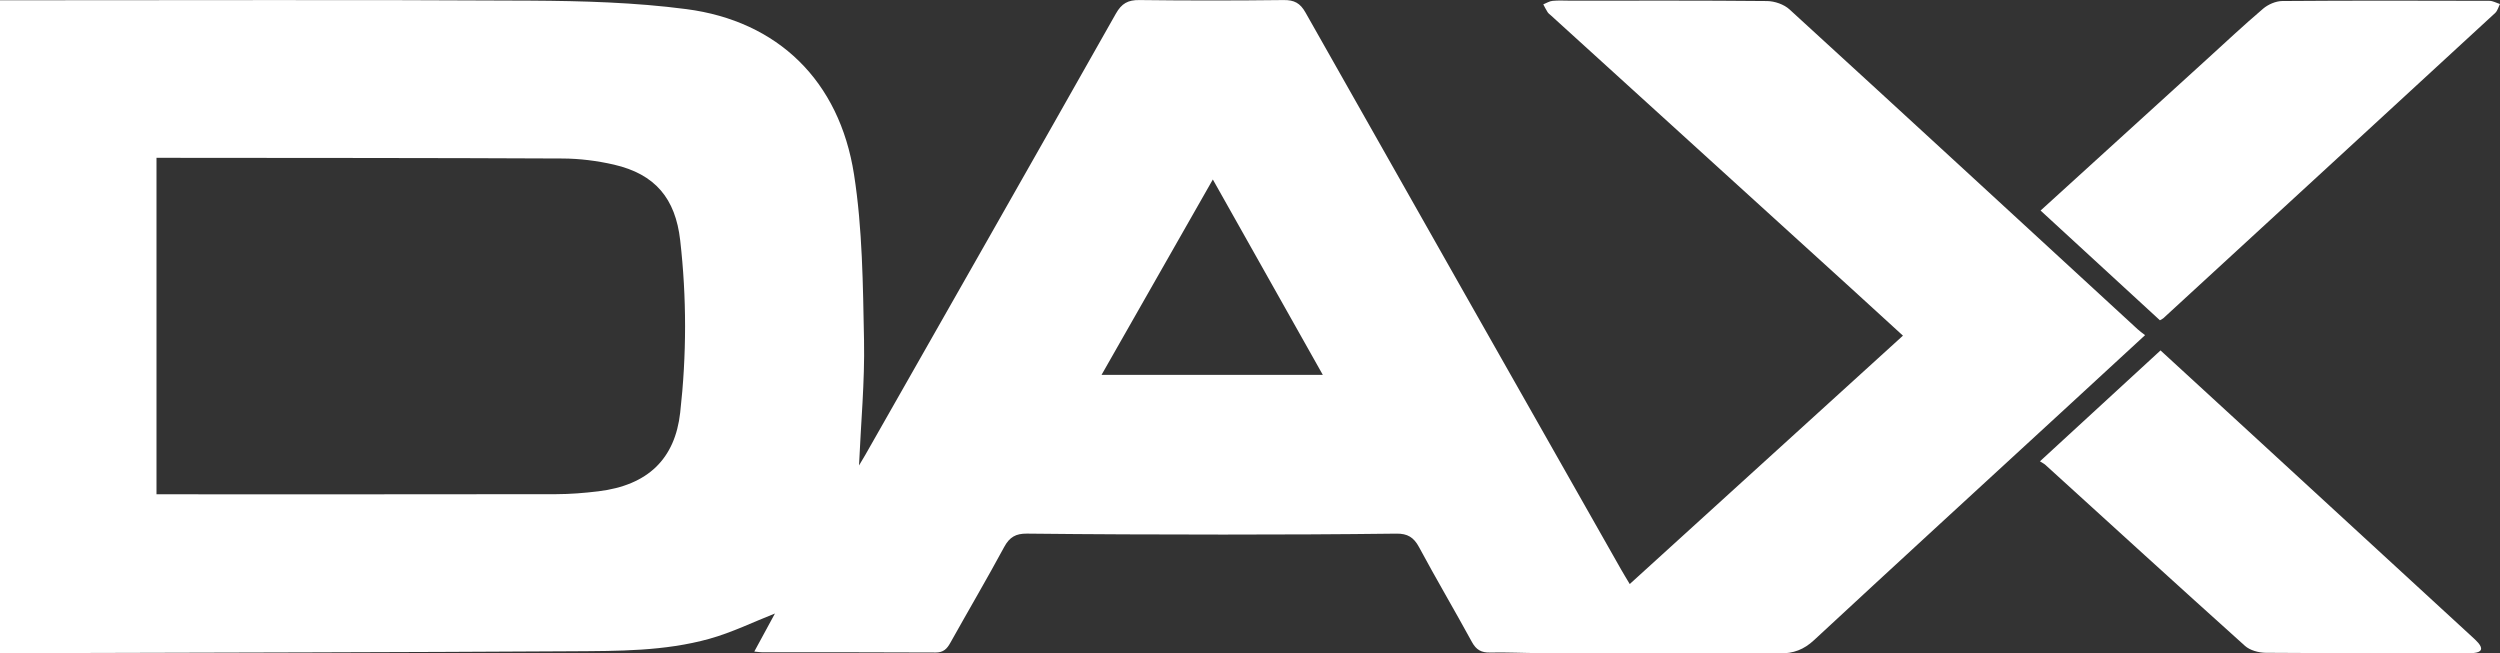 <svg xmlns="http://www.w3.org/2000/svg" width="463" height="121" viewBox="0 0 463 121" fill="none"><rect x="0" y="0" width="463" height="121" fill="#333333" stroke="none"/><g clip-path="url(#clip0_14787_68371)"><path d="M397.259 62.064C396.721 61.638 396.285 61.342 395.903 60.987C374.421 41.225 352.961 21.436 331.415 1.741C330.392 0.804 328.658 0.207 327.244 0.194C315.128 0.072 303.018 0.126 290.902 0.126C289.78 0.126 288.653 0.05 287.539 0.158C286.951 0.211 286.389 0.579 285.815 0.808C286.08 1.297 286.322 1.8 286.623 2.262C286.78 2.504 287.041 2.683 287.265 2.885C305.829 19.758 324.392 36.631 342.951 53.504C346.081 56.349 349.193 59.206 352.426 62.163C335.484 77.569 318.712 92.818 301.828 108.165C301.199 107.107 300.692 106.29 300.22 105.456C280.722 71.082 261.216 36.717 241.776 2.316C240.793 0.57 239.693 -0.013 237.726 0.01C228.83 0.117 219.926 0.122 211.03 0.01C208.893 -0.017 207.73 0.633 206.656 2.531C191.25 29.794 175.748 57.004 160.265 84.226C159.893 84.881 159.497 85.523 159.089 86.205C159.435 78.367 160.166 70.7 160.018 63.047C159.816 52.782 159.74 42.401 158.164 32.297C155.46 14.958 144.064 3.895 127.103 1.687C117.583 0.44 107.884 0.176 98.261 0.117C66.41 -0.062 34.55 0.05 2.694 0.05H0V120.951C3.045 120.951 5.945 120.96 8.851 120.951C41.227 120.853 73.599 120.812 105.975 120.615C114.48 120.565 123.071 120.615 131.351 118.313C135.568 117.142 139.56 115.173 143.52 113.621C142.38 115.725 141.095 118.089 139.694 120.669C140.471 120.74 140.83 120.803 141.19 120.803C151.882 120.808 162.578 120.781 173.27 120.844C174.729 120.853 175.38 120.166 176.009 119.036C179.318 113.114 182.758 107.259 185.982 101.292C186.97 99.466 188.138 98.802 190.194 98.825C202.305 98.959 214.416 99 226.531 99.004C237.223 99.004 247.915 98.964 258.602 98.829C260.672 98.802 261.826 99.502 262.805 101.328C265.98 107.237 269.393 113.019 272.608 118.91C273.403 120.364 274.355 120.884 275.976 120.848C279.11 120.781 282.249 120.951 285.388 120.956C300.121 120.969 314.85 120.911 329.583 121.014C332.161 121.032 334.074 120.305 335.964 118.551C351.349 104.285 366.814 90.108 382.252 75.904C387.192 71.36 392.127 66.806 397.259 62.078V62.064ZM125.971 76.416C125.011 84.976 120.017 89.87 110.803 90.992C108.212 91.306 105.589 91.517 102.985 91.521C78.983 91.561 54.977 91.544 30.975 91.544H28.982V29.229C29.812 29.229 30.535 29.229 31.258 29.229C55.561 29.256 79.863 29.238 104.166 29.355C107.349 29.368 110.596 29.776 113.699 30.489C121.342 32.253 125.087 36.752 125.971 44.496C127.184 55.137 127.17 65.77 125.971 76.416ZM204.007 69.422C210.851 57.412 217.613 45.537 224.618 33.24C231.48 45.433 238.171 57.318 244.983 69.422H204.007Z" fill="white"></path><path d="M462.012 0.373C461.684 0.251 461.352 0.153 461.024 0.153C448.244 0.117 435.46 0.09 422.68 0.189C421.481 0.198 420.062 0.817 419.132 1.606C415.553 4.648 412.127 7.874 408.647 11.037C398.489 20.274 388.336 29.511 377.914 38.995C385.427 45.9 392.751 52.638 400.016 59.318C400.398 59.089 400.546 59.035 400.649 58.937C421.144 40.103 441.638 21.265 462.106 2.405C462.326 2.203 462.474 1.929 462.605 1.633C462.672 1.485 462.73 1.333 462.793 1.185C462.856 1.036 462.919 0.884 462.995 0.745C462.667 0.642 462.335 0.494 462.007 0.373H462.012Z" fill="white"></path><path d="M457.858 117.958C444.624 105.787 431.395 93.62 418.157 81.453C412.18 75.962 406.204 70.475 400.128 64.898C392.728 71.704 385.444 78.407 377.797 85.437C378.295 85.755 378.578 85.885 378.798 86.087C391.107 97.276 403.388 108.496 415.768 119.613C416.698 120.448 418.31 120.883 419.612 120.896C432.015 120.991 444.418 120.955 456.82 120.95C457.269 120.95 457.718 120.977 458.163 120.932C459.524 120.789 459.946 120.201 458.971 119.057C458.635 118.662 458.239 118.312 457.858 117.958Z" fill="white"></path></g><defs><clipPath id="clip0_14787_68371"><rect width="463" height="121" fill="white"></rect></clipPath></defs></svg>